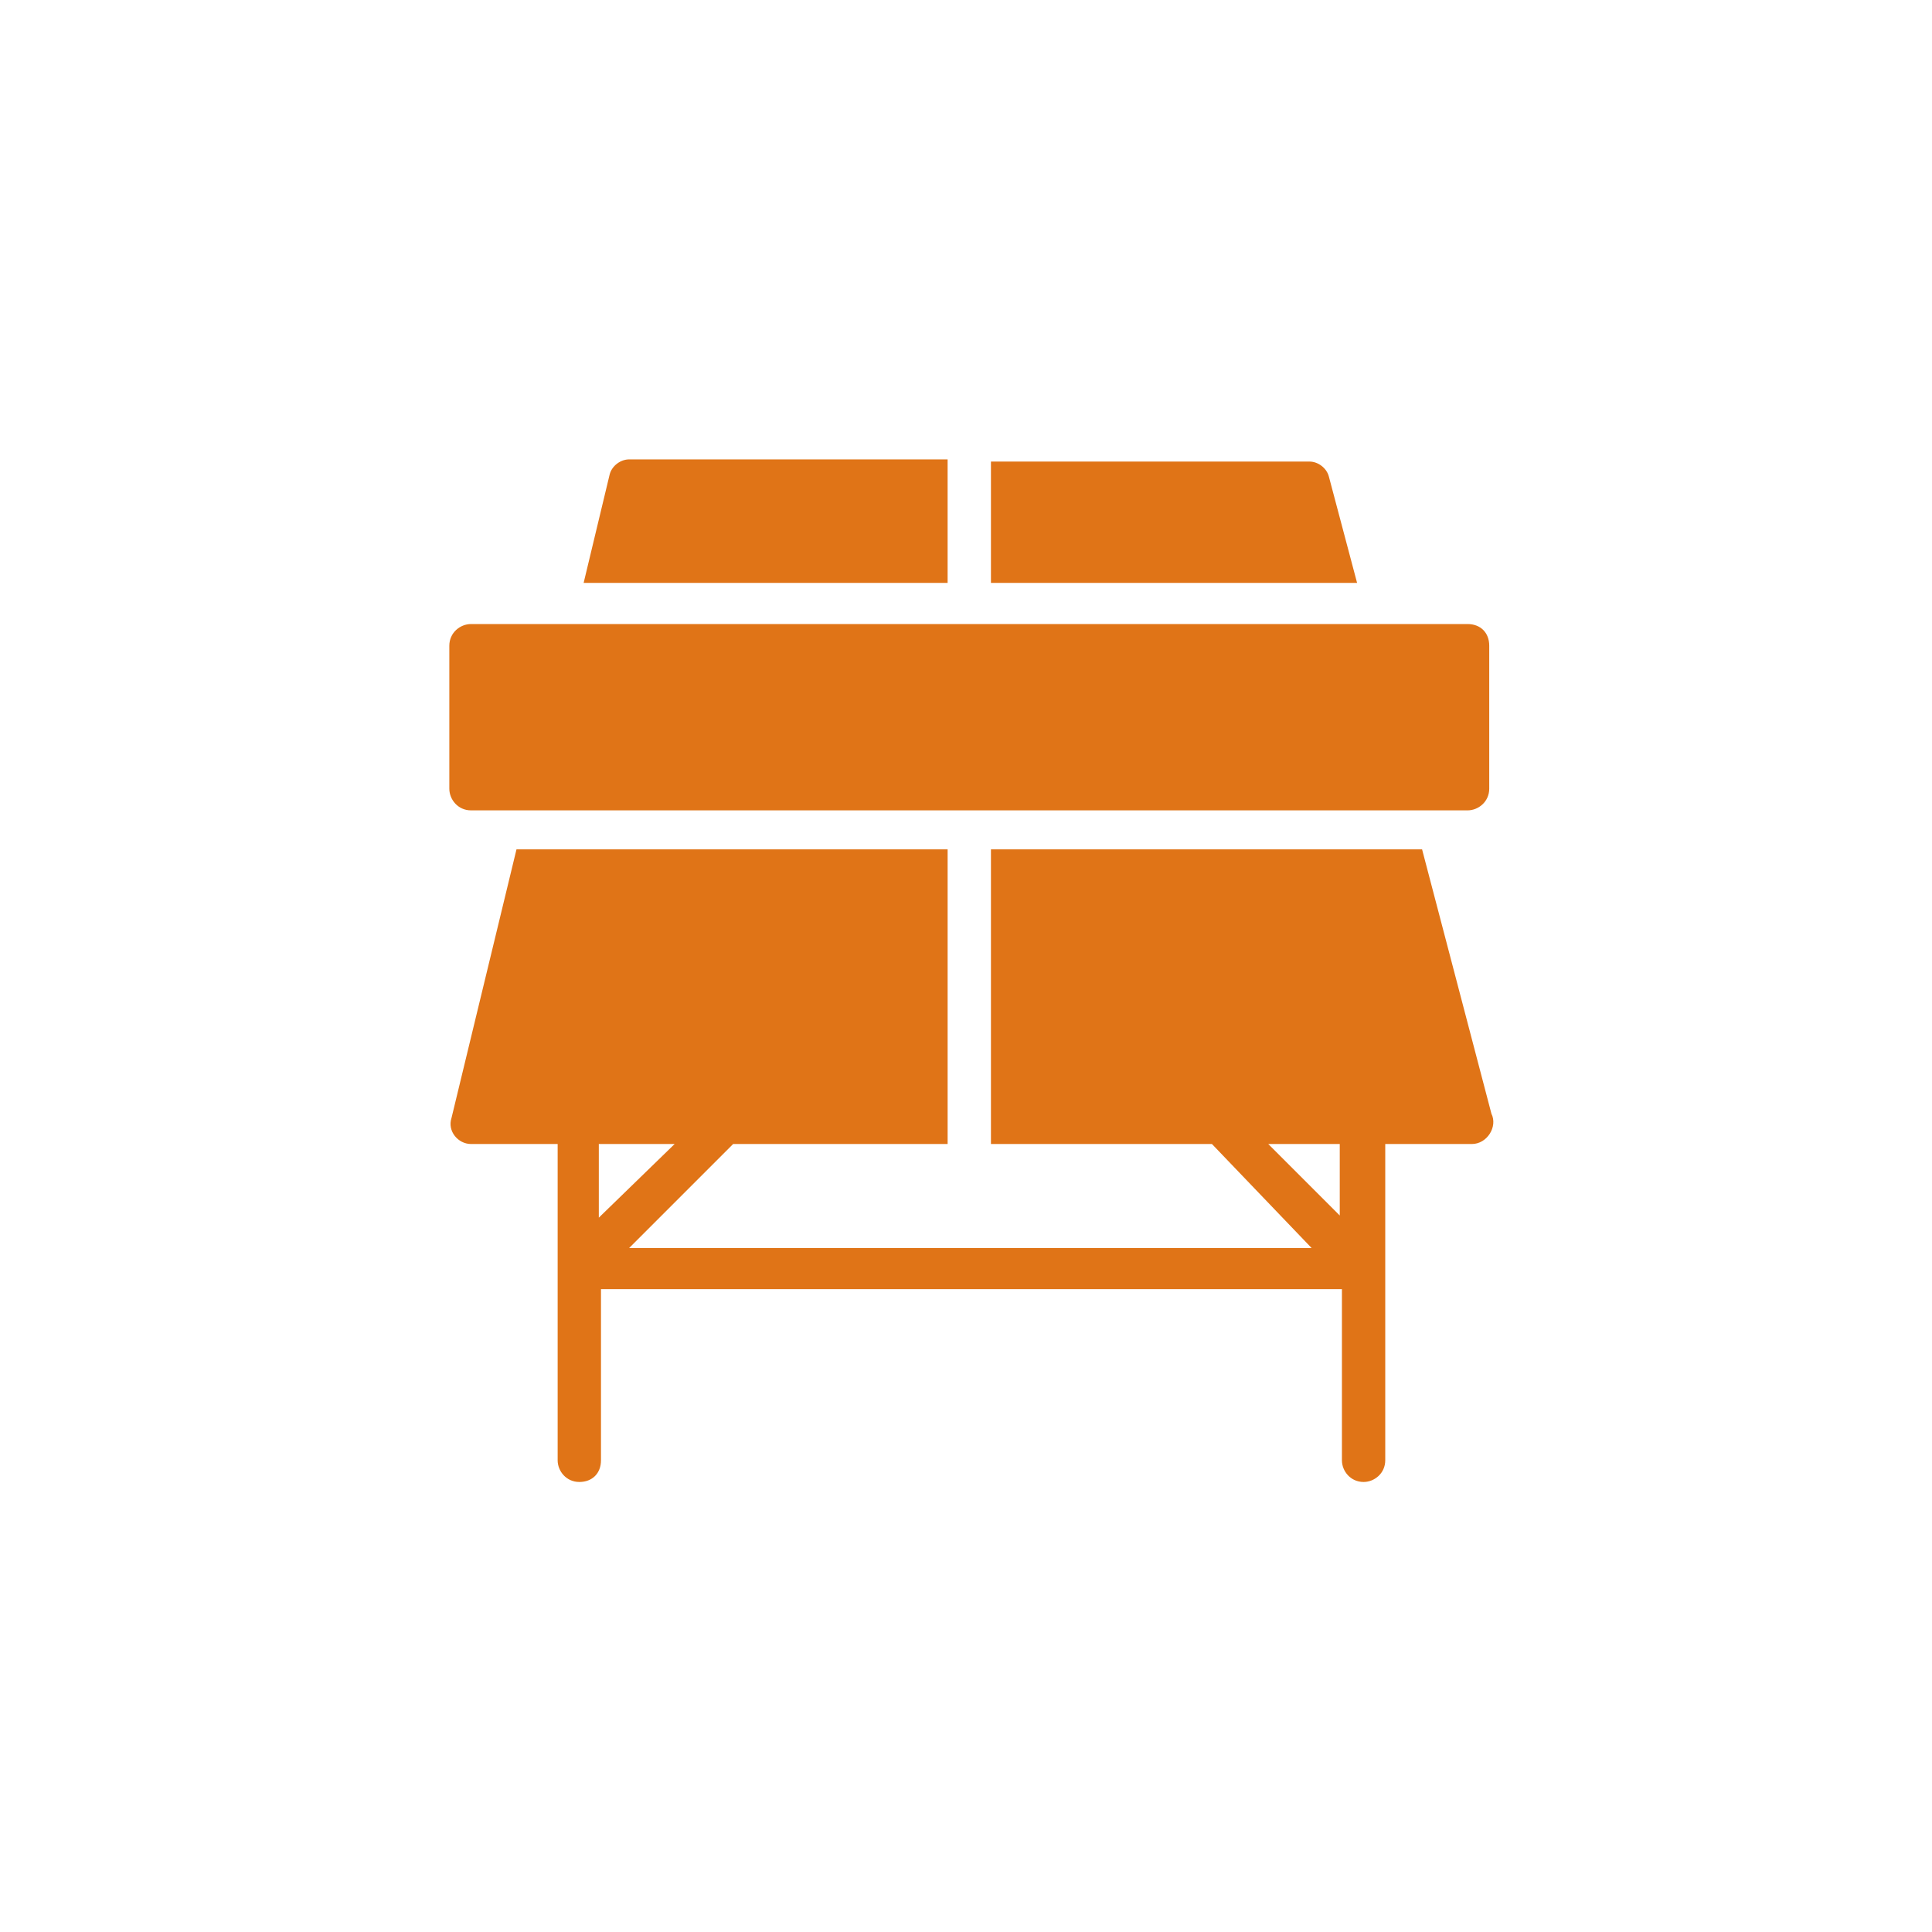<svg width="207" height="207" viewBox="0 0 207 207" fill="none" xmlns="http://www.w3.org/2000/svg">
<path d="M101.53 49.221H67.408C66.479 49.221 65.551 49.917 65.318 50.846L62.533 62.452H101.53L101.53 49.221Z" fill="#E07417"/>
<path d="M142.384 51.078C142.153 50.149 141.224 49.453 140.295 49.453H106.173V62.452H145.402L142.384 51.078Z" fill="#E07417"/>
<path d="M152.366 91.003H106.173V122.572H129.85L140.528 133.714H67.409L78.551 122.572H101.531V91.003H55.338L48.374 119.786C47.91 121.179 49.071 122.572 50.464 122.572H59.749V156.462C59.749 157.623 60.677 158.783 62.07 158.783C63.462 158.783 64.391 157.855 64.391 156.462V138.124H143.778V156.462C143.778 157.623 144.706 158.783 146.099 158.783C147.26 158.783 148.42 157.855 148.42 156.462V122.572H157.705C159.33 122.572 160.491 120.715 159.795 119.322L152.366 91.003ZM64.159 122.572H72.283L64.159 130.464V122.572ZM143.545 130.232L135.885 122.572H143.545V130.232Z" fill="#E07417"/>
<path d="M157.24 66.862H50.463C49.302 66.862 48.142 67.791 48.142 69.184V84.504C48.142 85.664 49.07 86.825 50.463 86.825H157.24C158.401 86.825 159.561 85.896 159.561 84.504V69.184C159.561 67.791 158.633 66.862 157.24 66.862Z" fill="#E07417"/>
</svg>
